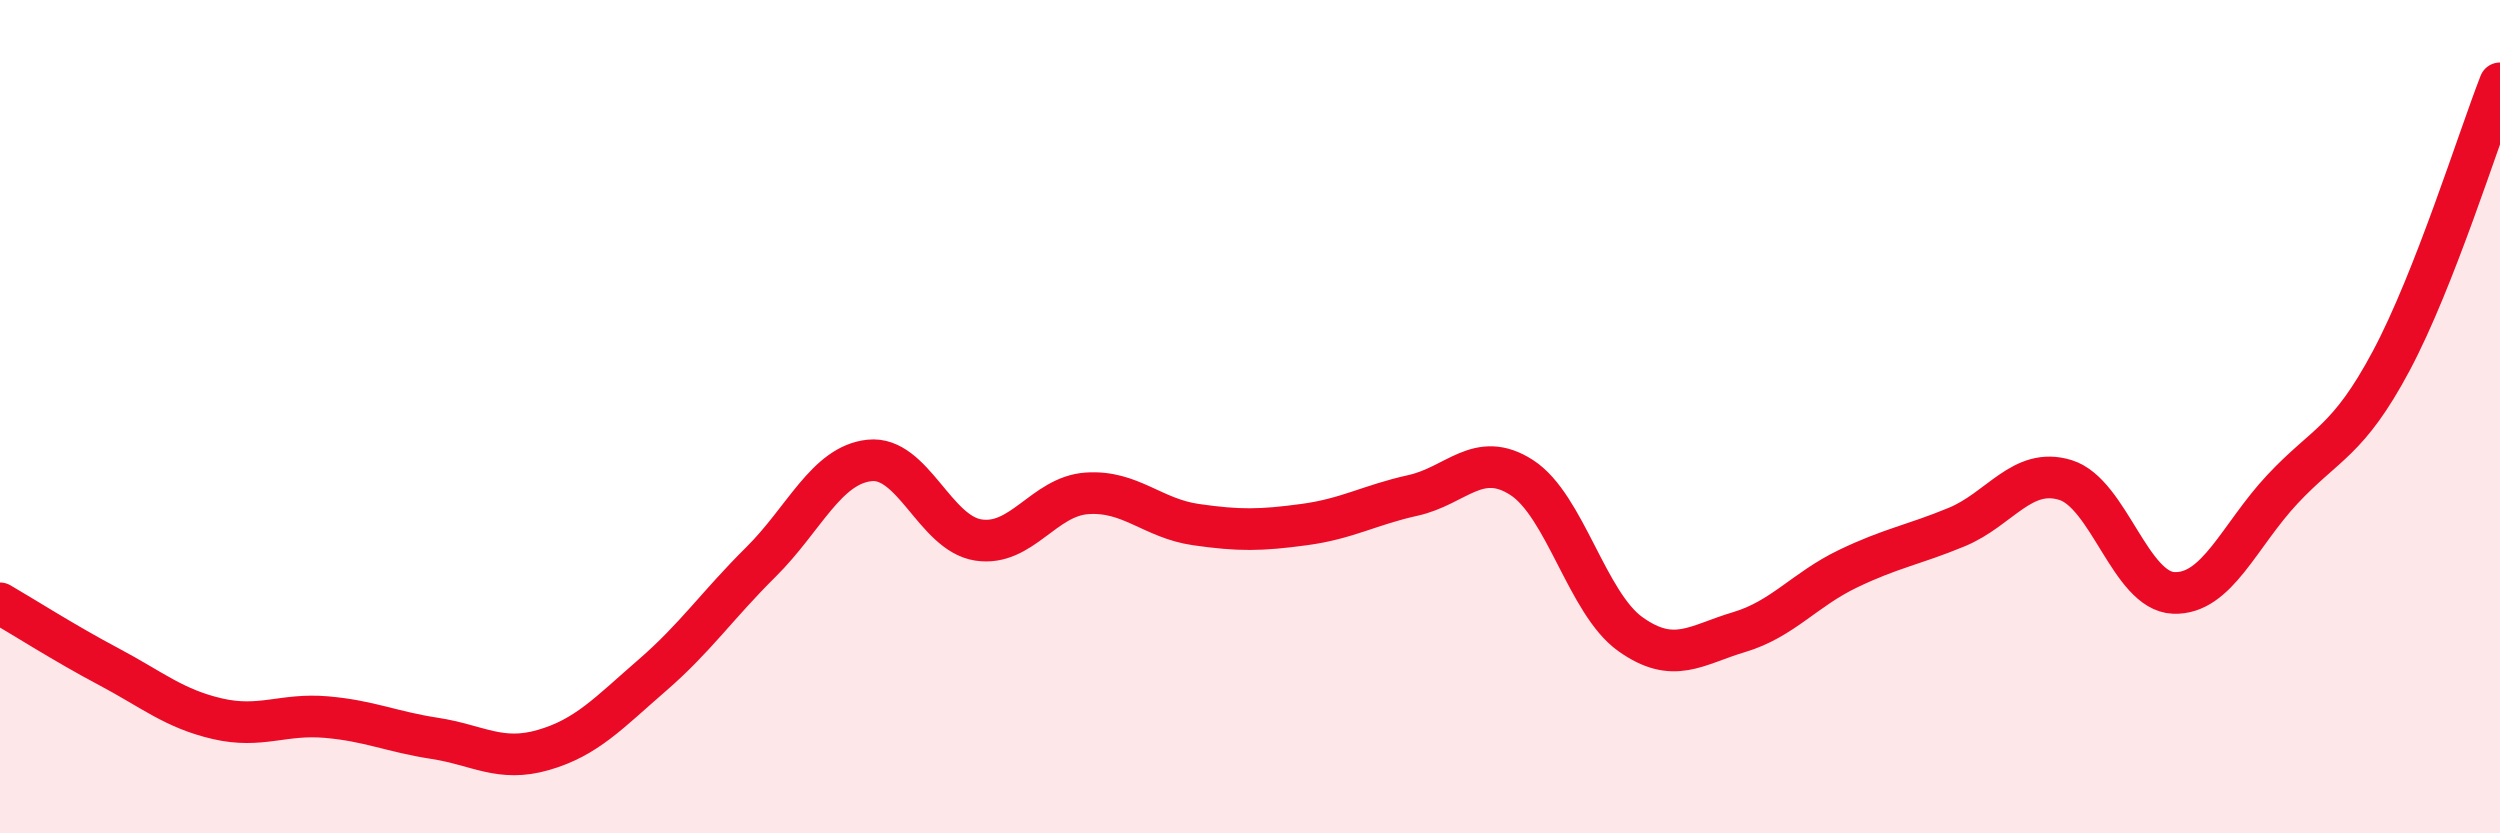 
    <svg width="60" height="20" viewBox="0 0 60 20" xmlns="http://www.w3.org/2000/svg">
      <path
        d="M 0,14.48 C 0.52,14.78 1.57,15.45 2.61,16 C 3.65,16.55 4.18,17.01 5.22,17.25 C 6.26,17.49 6.79,17.12 7.83,17.21 C 8.87,17.3 9.39,17.56 10.43,17.72 C 11.47,17.88 12,18.3 13.04,18 C 14.08,17.7 14.61,17.11 15.65,16.21 C 16.69,15.31 17.22,14.52 18.26,13.49 C 19.3,12.46 19.83,11.16 20.87,11.05 C 21.91,10.94 22.44,12.8 23.48,12.96 C 24.52,13.12 25.05,11.91 26.09,11.84 C 27.13,11.77 27.66,12.44 28.7,12.59 C 29.74,12.74 30.26,12.73 31.3,12.59 C 32.34,12.45 32.87,12.12 33.91,11.89 C 34.95,11.66 35.48,10.79 36.52,11.46 C 37.56,12.13 38.09,14.48 39.13,15.22 C 40.17,15.96 40.7,15.48 41.74,15.17 C 42.78,14.86 43.31,14.15 44.35,13.65 C 45.39,13.15 45.92,13.08 46.96,12.65 C 48,12.22 48.53,11.2 49.57,11.52 C 50.61,11.84 51.13,14.19 52.17,14.23 C 53.21,14.27 53.74,12.85 54.78,11.74 C 55.82,10.63 56.35,10.61 57.39,8.66 C 58.43,6.71 59.48,3.33 60,2L60 20L0 20Z"
        fill="#EB0A25"
        opacity="0.1"
        stroke-linecap="round"
        stroke-linejoin="round"
      />
      <path
        d="M 0,14.48 C 0.52,14.78 1.57,15.45 2.61,16 C 3.65,16.55 4.18,17.01 5.22,17.25 C 6.26,17.49 6.79,17.12 7.83,17.21 C 8.87,17.3 9.39,17.56 10.43,17.72 C 11.47,17.88 12,18.3 13.04,18 C 14.08,17.7 14.61,17.11 15.65,16.21 C 16.69,15.31 17.22,14.52 18.26,13.49 C 19.3,12.46 19.83,11.16 20.87,11.05 C 21.91,10.94 22.44,12.8 23.48,12.96 C 24.52,13.12 25.05,11.91 26.09,11.84 C 27.13,11.77 27.66,12.44 28.7,12.59 C 29.74,12.74 30.26,12.73 31.3,12.59 C 32.34,12.45 32.87,12.12 33.91,11.89 C 34.95,11.66 35.48,10.79 36.52,11.46 C 37.56,12.13 38.09,14.48 39.13,15.22 C 40.17,15.96 40.7,15.48 41.74,15.17 C 42.78,14.86 43.31,14.15 44.35,13.65 C 45.39,13.15 45.92,13.08 46.96,12.65 C 48,12.22 48.53,11.2 49.57,11.52 C 50.61,11.84 51.13,14.19 52.17,14.23 C 53.21,14.27 53.74,12.85 54.78,11.74 C 55.82,10.63 56.35,10.61 57.39,8.66 C 58.43,6.71 59.48,3.33 60,2"
        stroke="#EB0A25"
        stroke-width="1"
        fill="none"
        stroke-linecap="round"
        stroke-linejoin="round"
      />
    </svg>
  